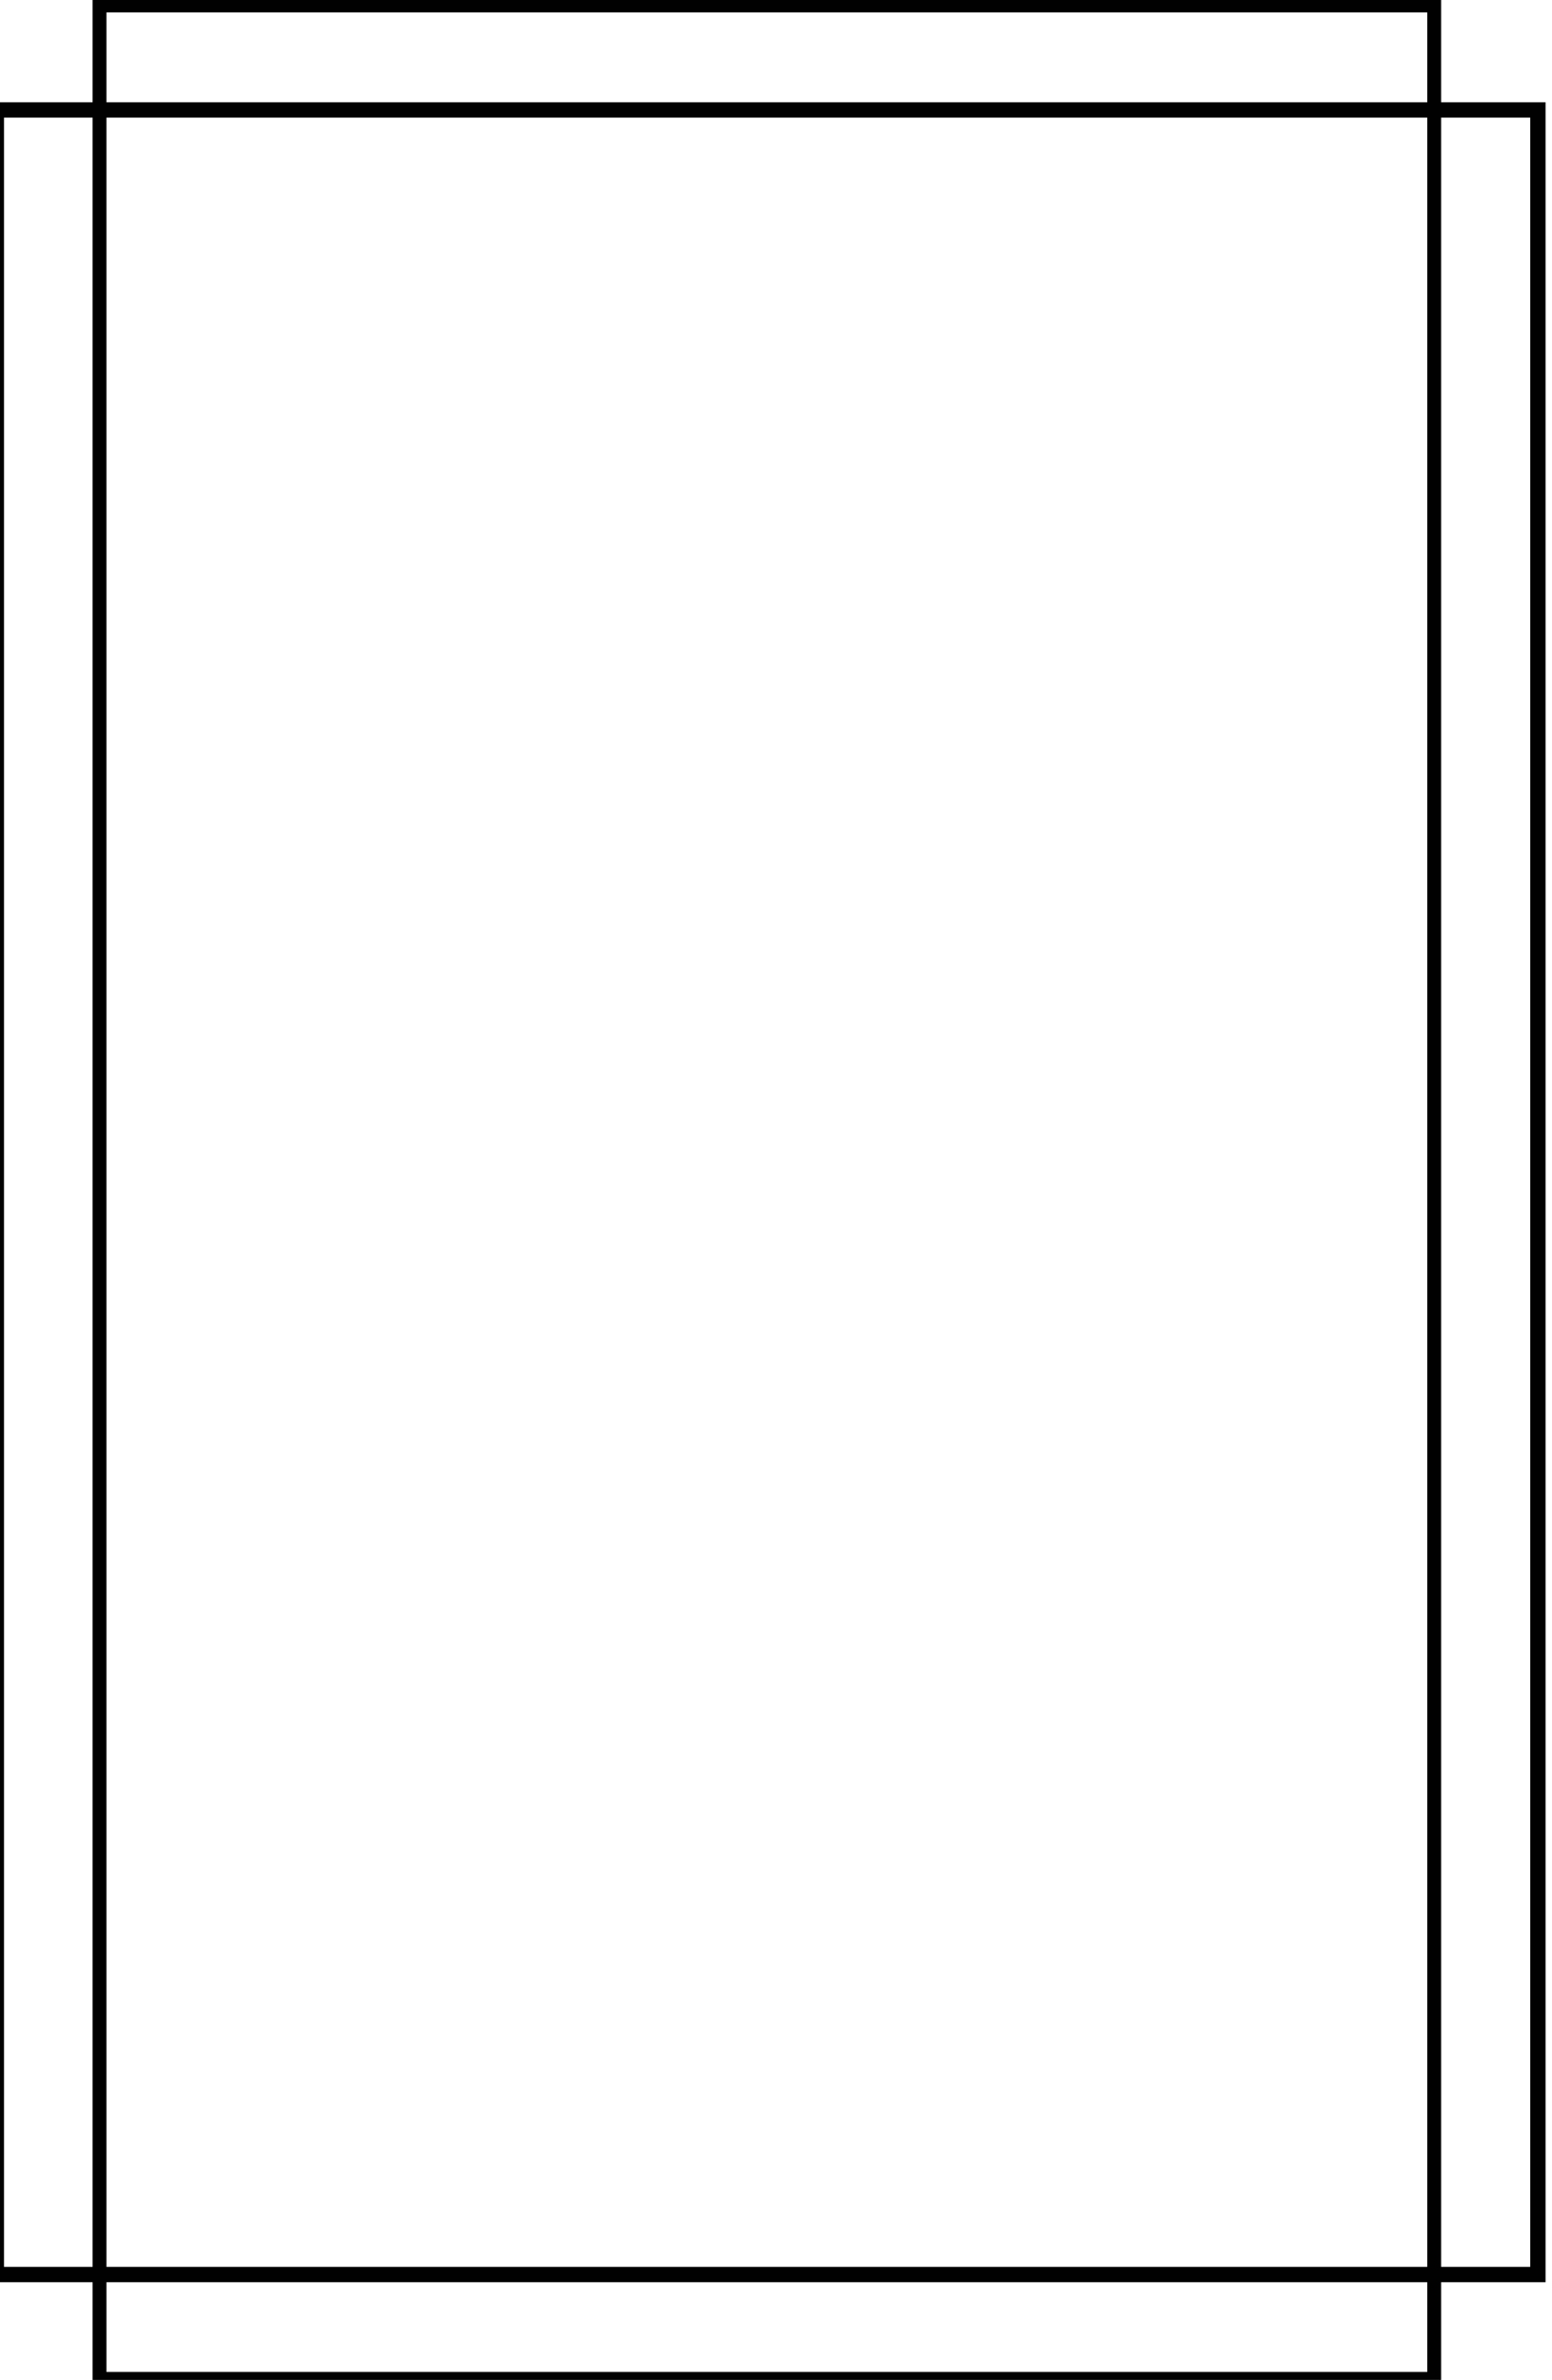 <?xml version="1.0" encoding="UTF-8"?><svg xmlns="http://www.w3.org/2000/svg" xmlns:xlink="http://www.w3.org/1999/xlink" height="1008.0" preserveAspectRatio="xMidYMid meet" version="1.0" viewBox="0.0 0.0 657.3 1008.0" width="657.3" zoomAndPan="magnify"><g id="change1_1"><path clip-rule="evenodd" d="M-6838.33,5515.8h318.2v-6642.43h-318.2v-316.04h-4108.86v316.04h-316.62V5515.8h316.62v315.62h4108.86V5515.8 z M-10947.18,5469.02h-269.9v-6548.88h269.9V5469.02z M-6880.58-1126.63h-4024.36v-273.8h4024.36V-1126.63z M-6880.58-1079.86 h-4024.36v6548.88h4024.36V-1079.86z M-6880.58,5515.8v273.39h-4024.36V5515.8H-6880.58z M-6838.33,5469.02v-6548.88h271.43 v6548.88l0,0H-6838.33z" fill="#010101" fill-rule="evenodd" transform="matrix(.139 0 0 .139 1560.87 199.916)"/></g></svg>